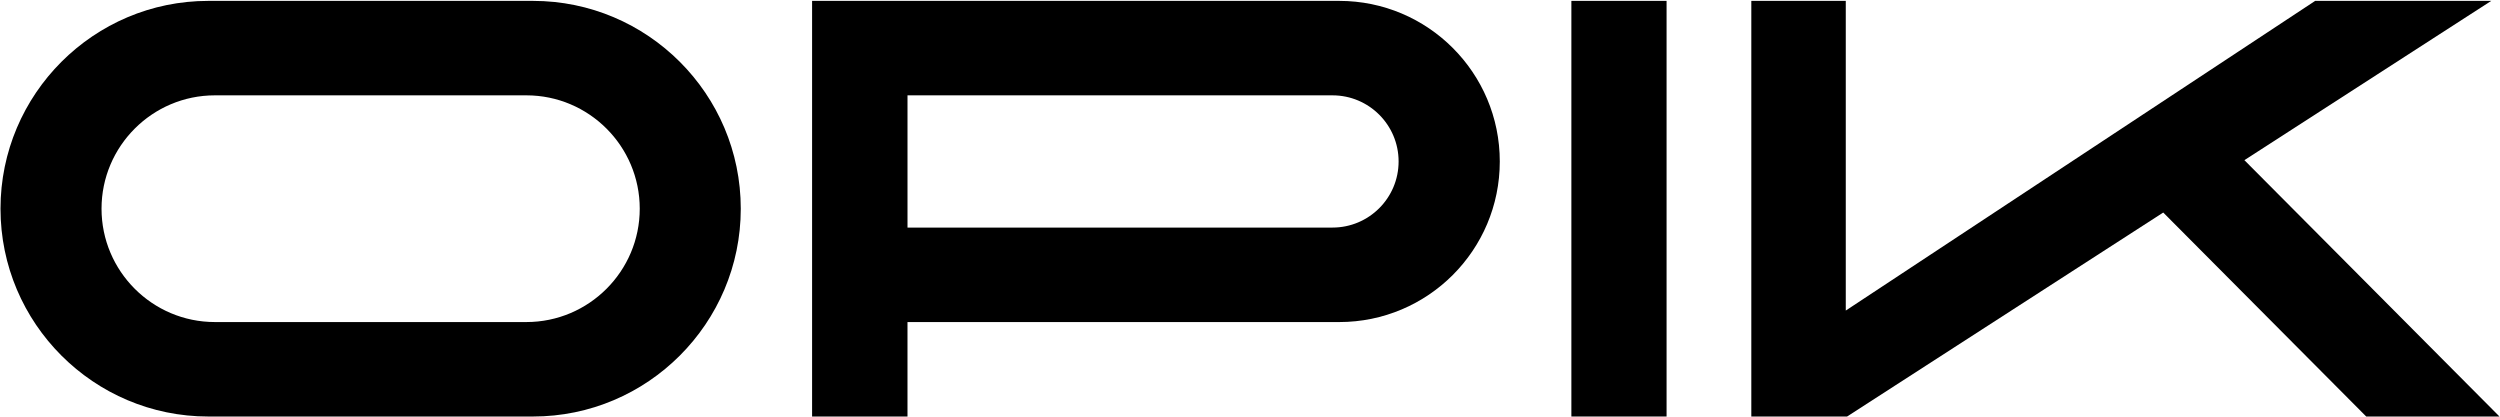 <?xml version="1.0" encoding="UTF-8"?>
<svg id="Layer_1" data-name="Layer 1" xmlns="http://www.w3.org/2000/svg" viewBox="0 0 2282.01 381">
  <defs>
    <style>
      .cls-1 {
        stroke-width: 0px;
      }
    </style>
  </defs>
  <rect class="cls-1" x="1434.36" y=".8" width="86.89" height="379.4"/>
  <path class="cls-1" d="M486.48.81H190.16C85.56.81.46,85.91.46,190.5s85.1,189.7,189.7,189.7h296.32c104.6,0,189.7-85.1,189.7-189.7S591.08.81,486.48.81ZM480.49,293.97H196.15c-57.05,0-103.47-46.42-103.47-103.47s46.42-103.47,103.47-103.47h284.34c57.05,0,103.47,46.42,103.47,103.47s-46.42,103.47-103.47,103.47Z"/>
  <path class="cls-1" d="M1222.43.81h-481.15v379.4h87.08v-86.23h394.07c80.96,0,146.58-65.63,146.58-146.58S1303.39.81,1222.43.81ZM1216.3,207.74h-387.93v-120.71h387.93c33.33,0,60.35,27.02,60.35,60.35s-27.02,60.35-60.35,60.35Z"/>
  <polygon class="cls-1" points="2274.03 .8 2113.3 .8 1684.83 283.48 1684.83 .81 1598.61 .81 1598.61 380.2 1686.02 380.2 1974.61 194 2159.9 380.2 2281.54 380.2 2048.69 146.2 2274.03 .8"/>
</svg>